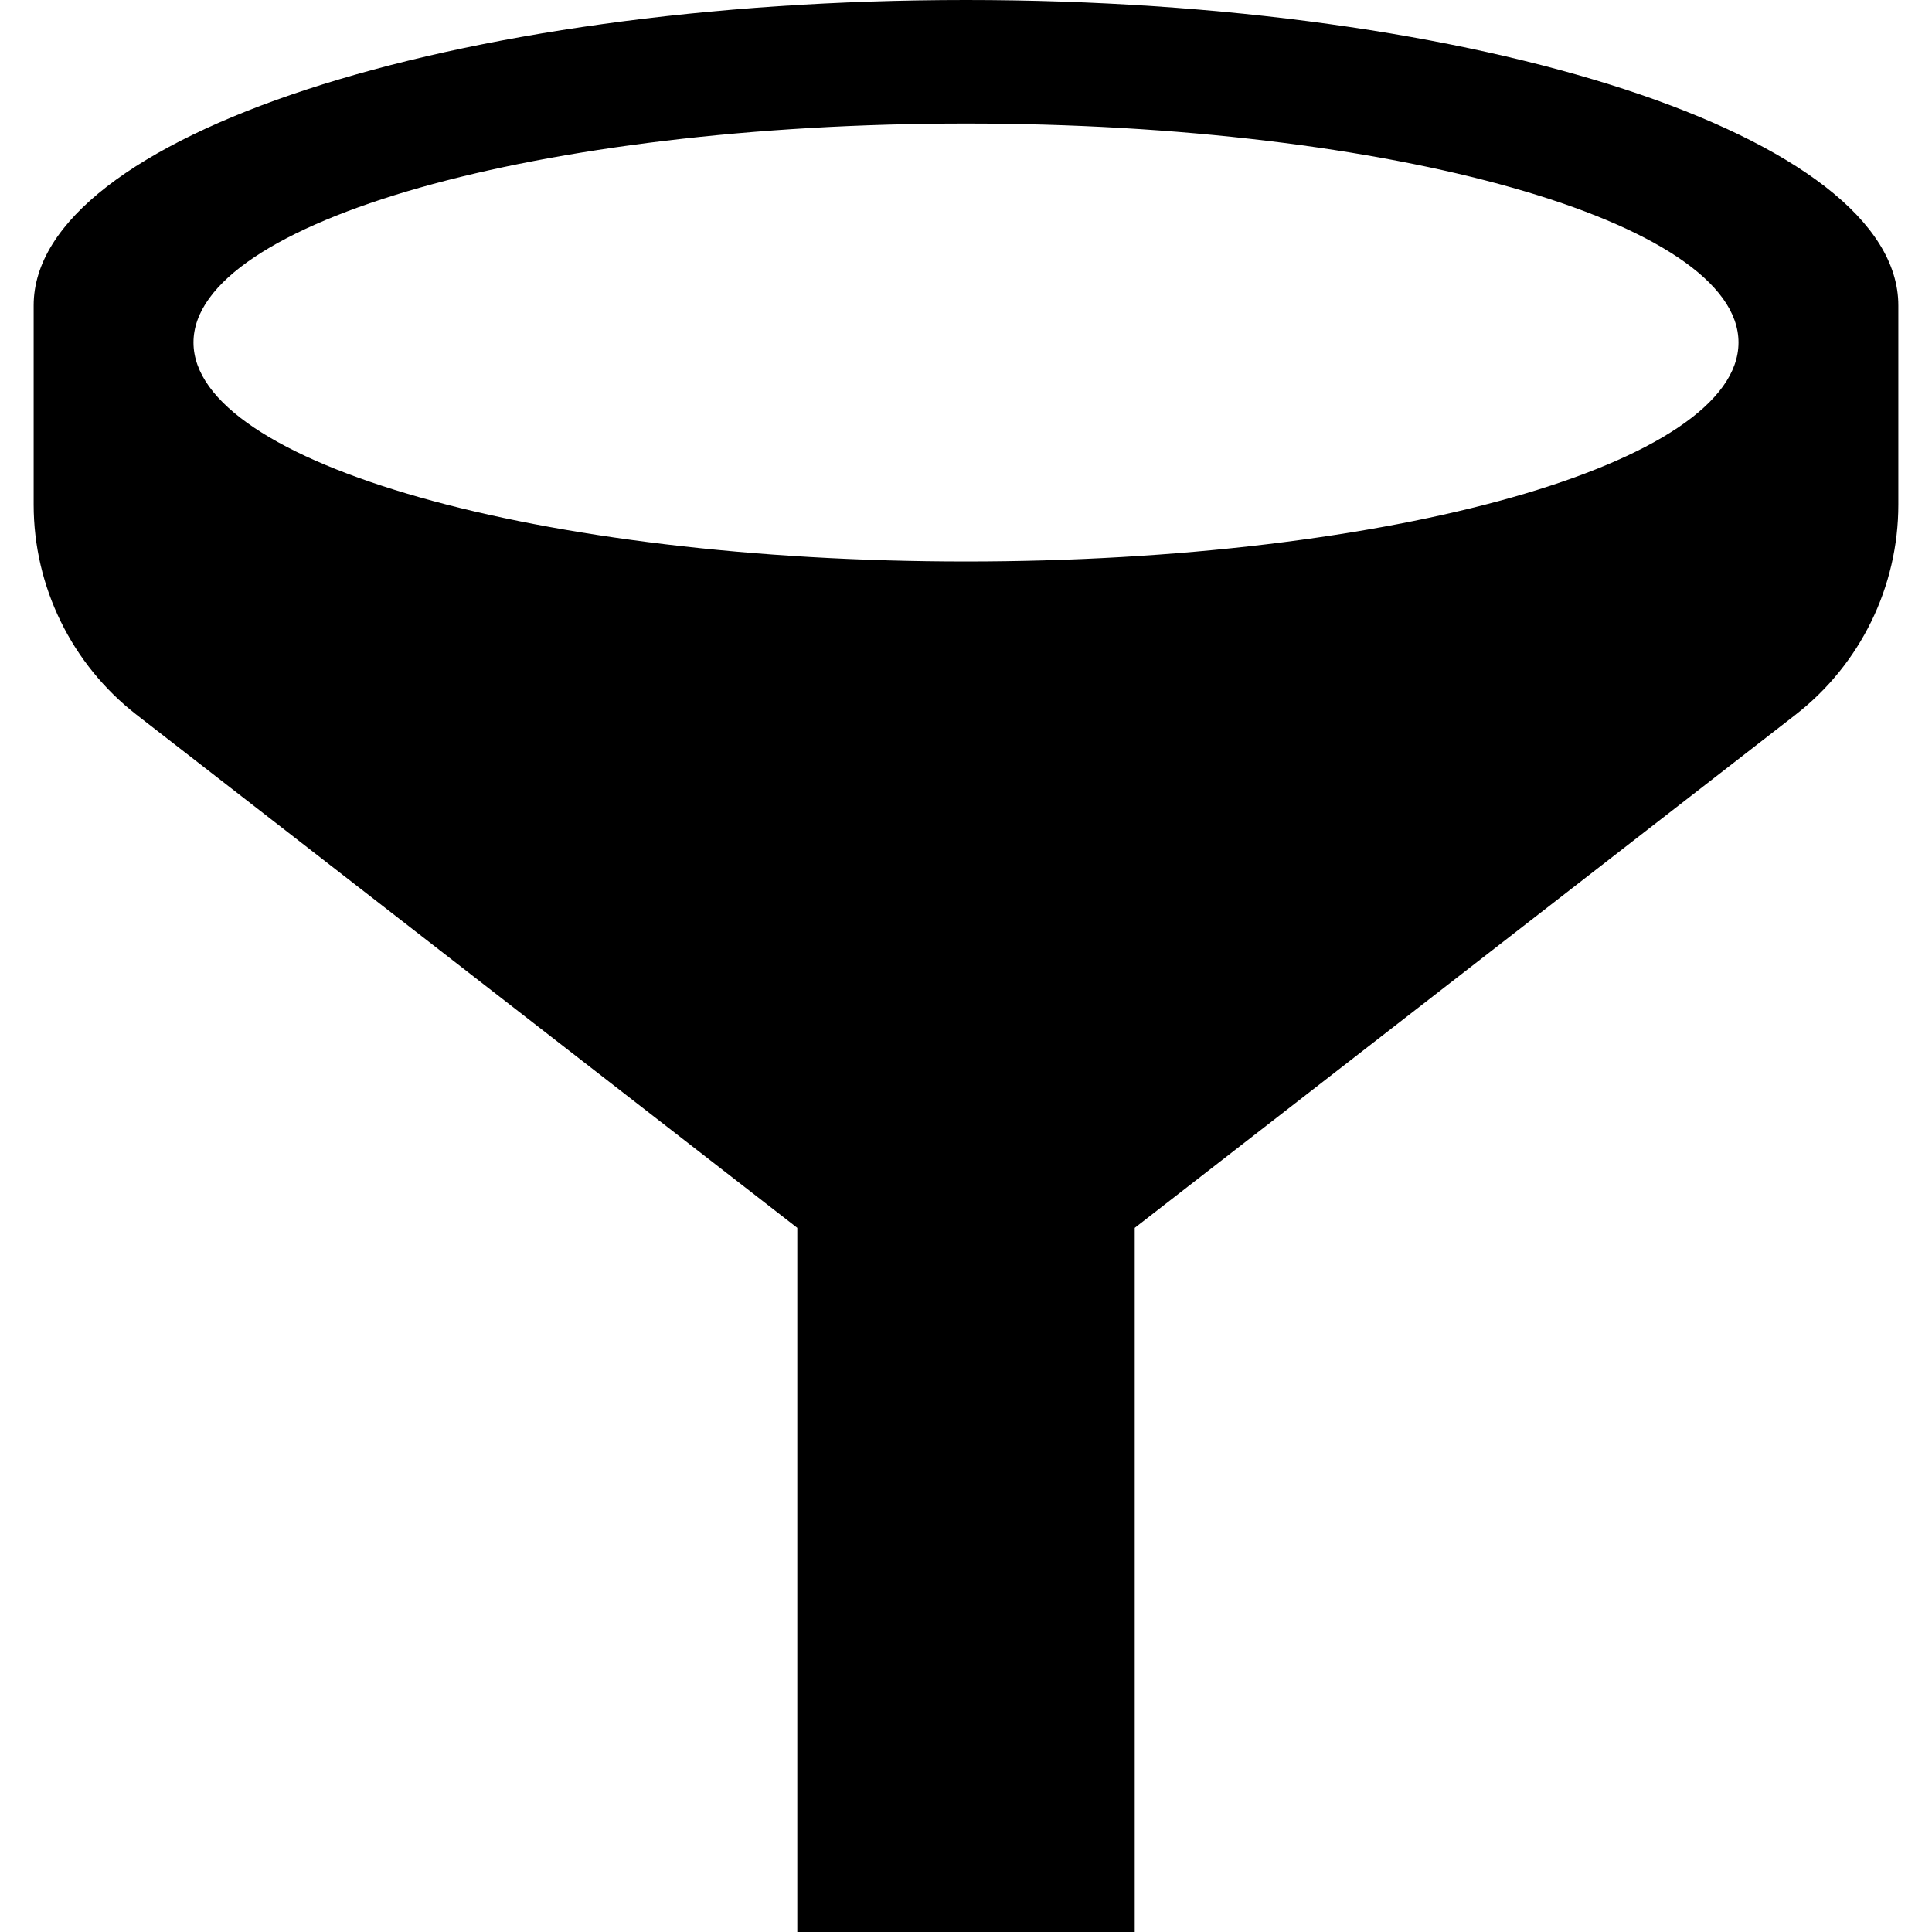 <?xml version="1.0" encoding="utf-8"?>
<!DOCTYPE svg PUBLIC "-//W3C//DTD SVG 1.1//EN" "http://www.w3.org/Graphics/SVG/1.1/DTD/svg11.dtd">
<svg height="800px" width="800px" version="1.1" id="_x32_" xmlns="http://www.w3.org/2000/svg" xmlns:xlink="http://www.w3.org/1999/xlink" 
	 viewBox="0 0 512 512"  xml:space="preserve">
<style type="text/css">
	.st0{fill:#000000;}
</style>
<g>
	<path class="st0" d="M256,0C119.544,0,8.92,36.244,8.92,80.94v0.039v52.74c0,21.78,10.078,42.344,27.278,55.708l175.093,135.97V512
		h89.419V325.398l175.105-135.97c17.201-13.364,27.265-33.928,27.265-55.708V80.94C503.08,36.244,392.458,0,256,0z M256,148.798
		c-113.078,0-204.723-25.987-204.723-58.036c0-32.036,91.645-58.022,204.723-58.022c113.066,0,204.723,25.986,204.723,58.022
		C460.723,122.81,369.066,148.798,256,148.798z"/>
</g>
</svg>